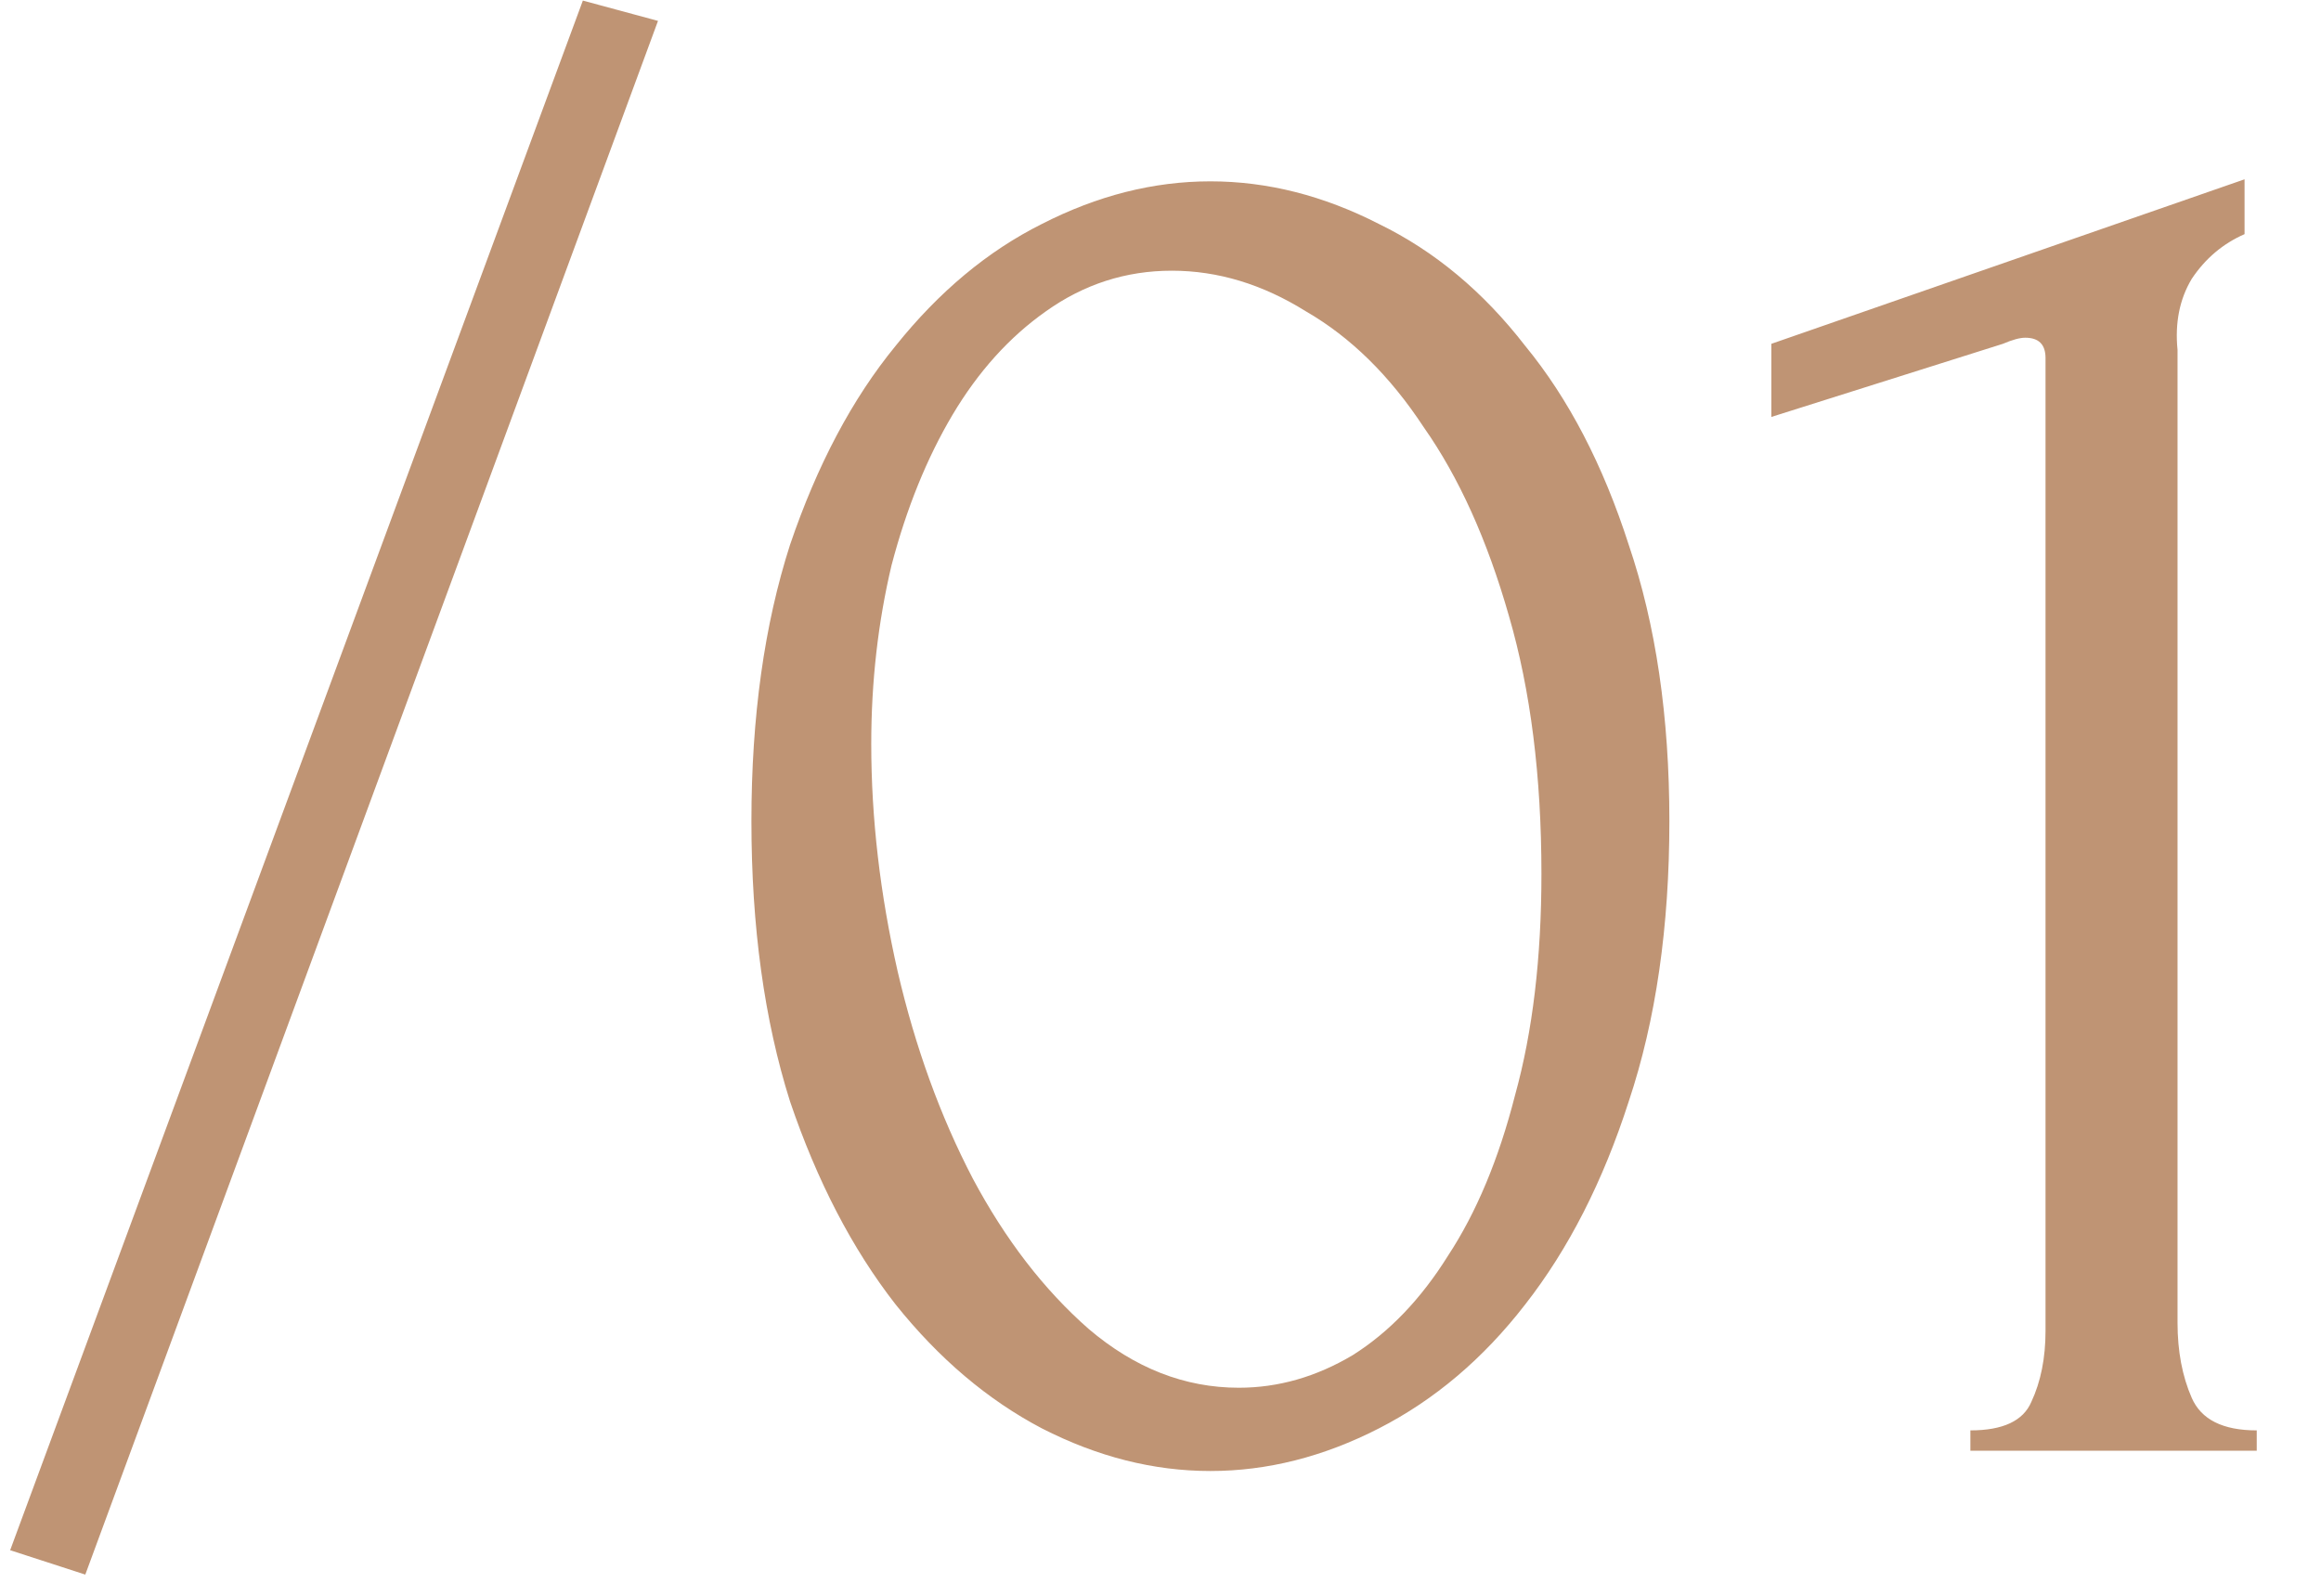 <svg width="32" height="22" viewBox="0 0 32 22" fill="none" xmlns="http://www.w3.org/2000/svg">
<path d="M1.176 21.708L0.14 21.372L8.036 0.008L9.072 0.288L1.176 21.708ZM10.36 11.32C10.36 9.883 10.538 8.613 10.892 7.512C11.266 6.411 11.751 5.496 12.348 4.768C12.946 4.021 13.618 3.461 14.364 3.088C15.13 2.696 15.904 2.5 16.688 2.5C17.472 2.5 18.247 2.696 19.012 3.088C19.778 3.461 20.45 4.021 21.028 4.768C21.626 5.496 22.102 6.411 22.456 7.512C22.83 8.613 23.016 9.883 23.016 11.32C23.016 12.776 22.83 14.064 22.456 15.184C22.102 16.285 21.626 17.219 21.028 17.984C20.45 18.731 19.778 19.3 19.012 19.692C18.247 20.084 17.472 20.28 16.688 20.28C15.904 20.28 15.13 20.084 14.364 19.692C13.618 19.3 12.946 18.731 12.348 17.984C11.751 17.219 11.266 16.285 10.892 15.184C10.538 14.064 10.36 12.776 10.36 11.32ZM21.252 12.048C21.252 10.704 21.103 9.519 20.804 8.492C20.506 7.447 20.114 6.579 19.628 5.888C19.162 5.179 18.62 4.647 18.004 4.292C17.407 3.919 16.791 3.732 16.156 3.732C15.522 3.732 14.943 3.919 14.42 4.292C13.916 4.647 13.487 5.123 13.132 5.72C12.778 6.317 12.498 7.008 12.292 7.792C12.106 8.576 12.012 9.397 12.012 10.256C12.012 11.283 12.134 12.328 12.376 13.392C12.619 14.437 12.964 15.389 13.412 16.248C13.86 17.088 14.392 17.779 15.008 18.32C15.643 18.861 16.334 19.132 17.08 19.132C17.622 19.132 18.144 18.983 18.648 18.684C19.152 18.367 19.591 17.909 19.964 17.312C20.356 16.715 20.664 15.977 20.888 15.1C21.131 14.223 21.252 13.205 21.252 12.048ZM27.166 20V19.72C27.614 19.72 27.894 19.589 28.006 19.328C28.137 19.048 28.202 18.721 28.202 18.348V4.936C28.202 4.749 28.109 4.656 27.922 4.656C27.847 4.656 27.745 4.684 27.614 4.74L24.422 5.748V4.74L30.946 2.472V3.228C30.647 3.359 30.405 3.564 30.218 3.844C30.05 4.124 29.985 4.451 30.022 4.824V18.236C30.022 18.628 30.087 18.973 30.218 19.272C30.349 19.571 30.647 19.72 31.114 19.72V20H27.166Z" fill="#BF9474"/>
</svg>
